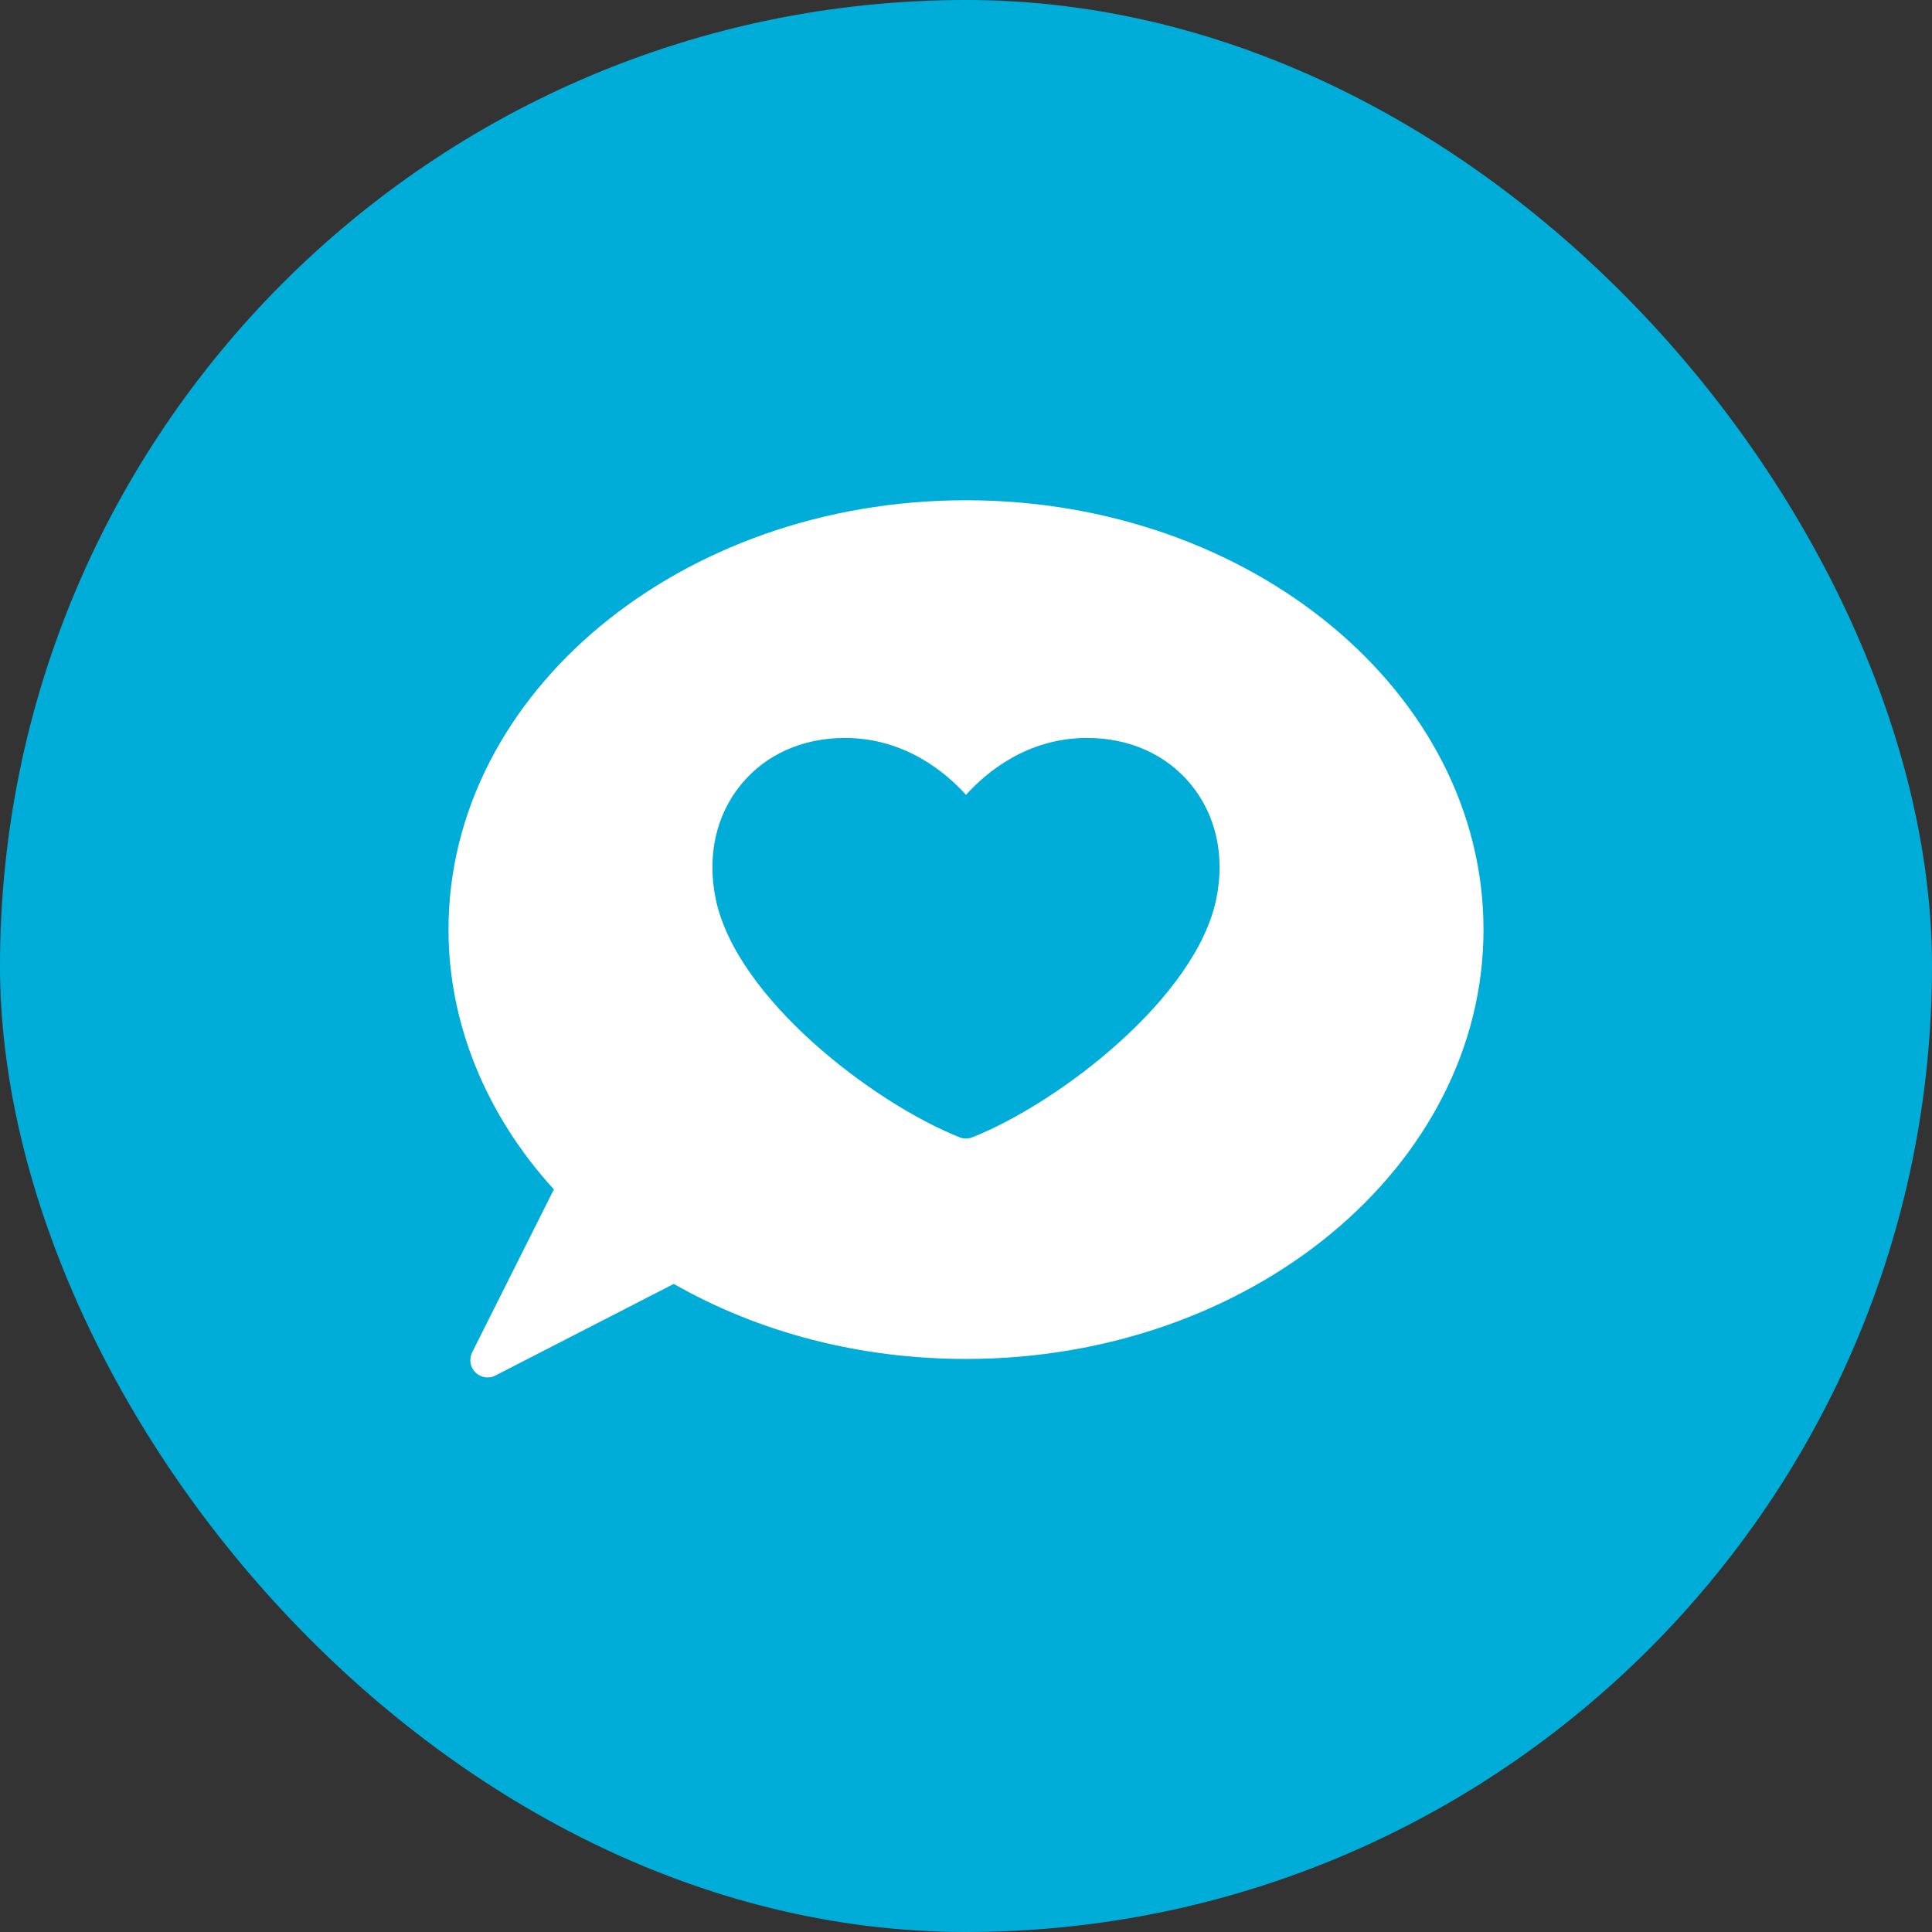 <svg width="112" height="112" viewBox="0 0 112 112" fill="none" xmlns="http://www.w3.org/2000/svg">
<rect x="0" y="0" width="112" height="112" fill="#333333" stroke="none"/>
<rect width="112" height="112" rx="56" fill="#00ACD8"/>
<path d="M56 29C39.46 29 26 40.17 26 53.89C26 59.32 28.17 64.64 32.11 68.95L27.37 78.4C27.18 78.79 27.25 79.26 27.56 79.56C27.75 79.75 28.01 79.85 28.26 79.85C28.42 79.85 28.58 79.82 28.72 79.74L39.06 74.43C44.06 77.28 49.91 78.78 56 78.78C72.54 78.78 86 67.61 86 53.89C86 40.17 72.54 29 56 29ZM70.51 52.11C69.33 57.85 61.4 63.93 56.37 65.93C56.25 65.98 56.13 66 56 66C55.87 66 55.75 65.98 55.63 65.93C50.6 63.93 42.67 57.85 41.49 52.11C40.98 49.62 41.5 47.27 42.95 45.49C44.38 43.74 46.52 42.78 48.98 42.78C52.46 42.78 54.83 44.78 56 46.08C57.17 44.78 59.54 42.78 63.02 42.78C65.48 42.78 67.62 43.74 69.05 45.49C70.5 47.27 71.02 49.62 70.51 52.11Z" fill="white"/>
</svg>
